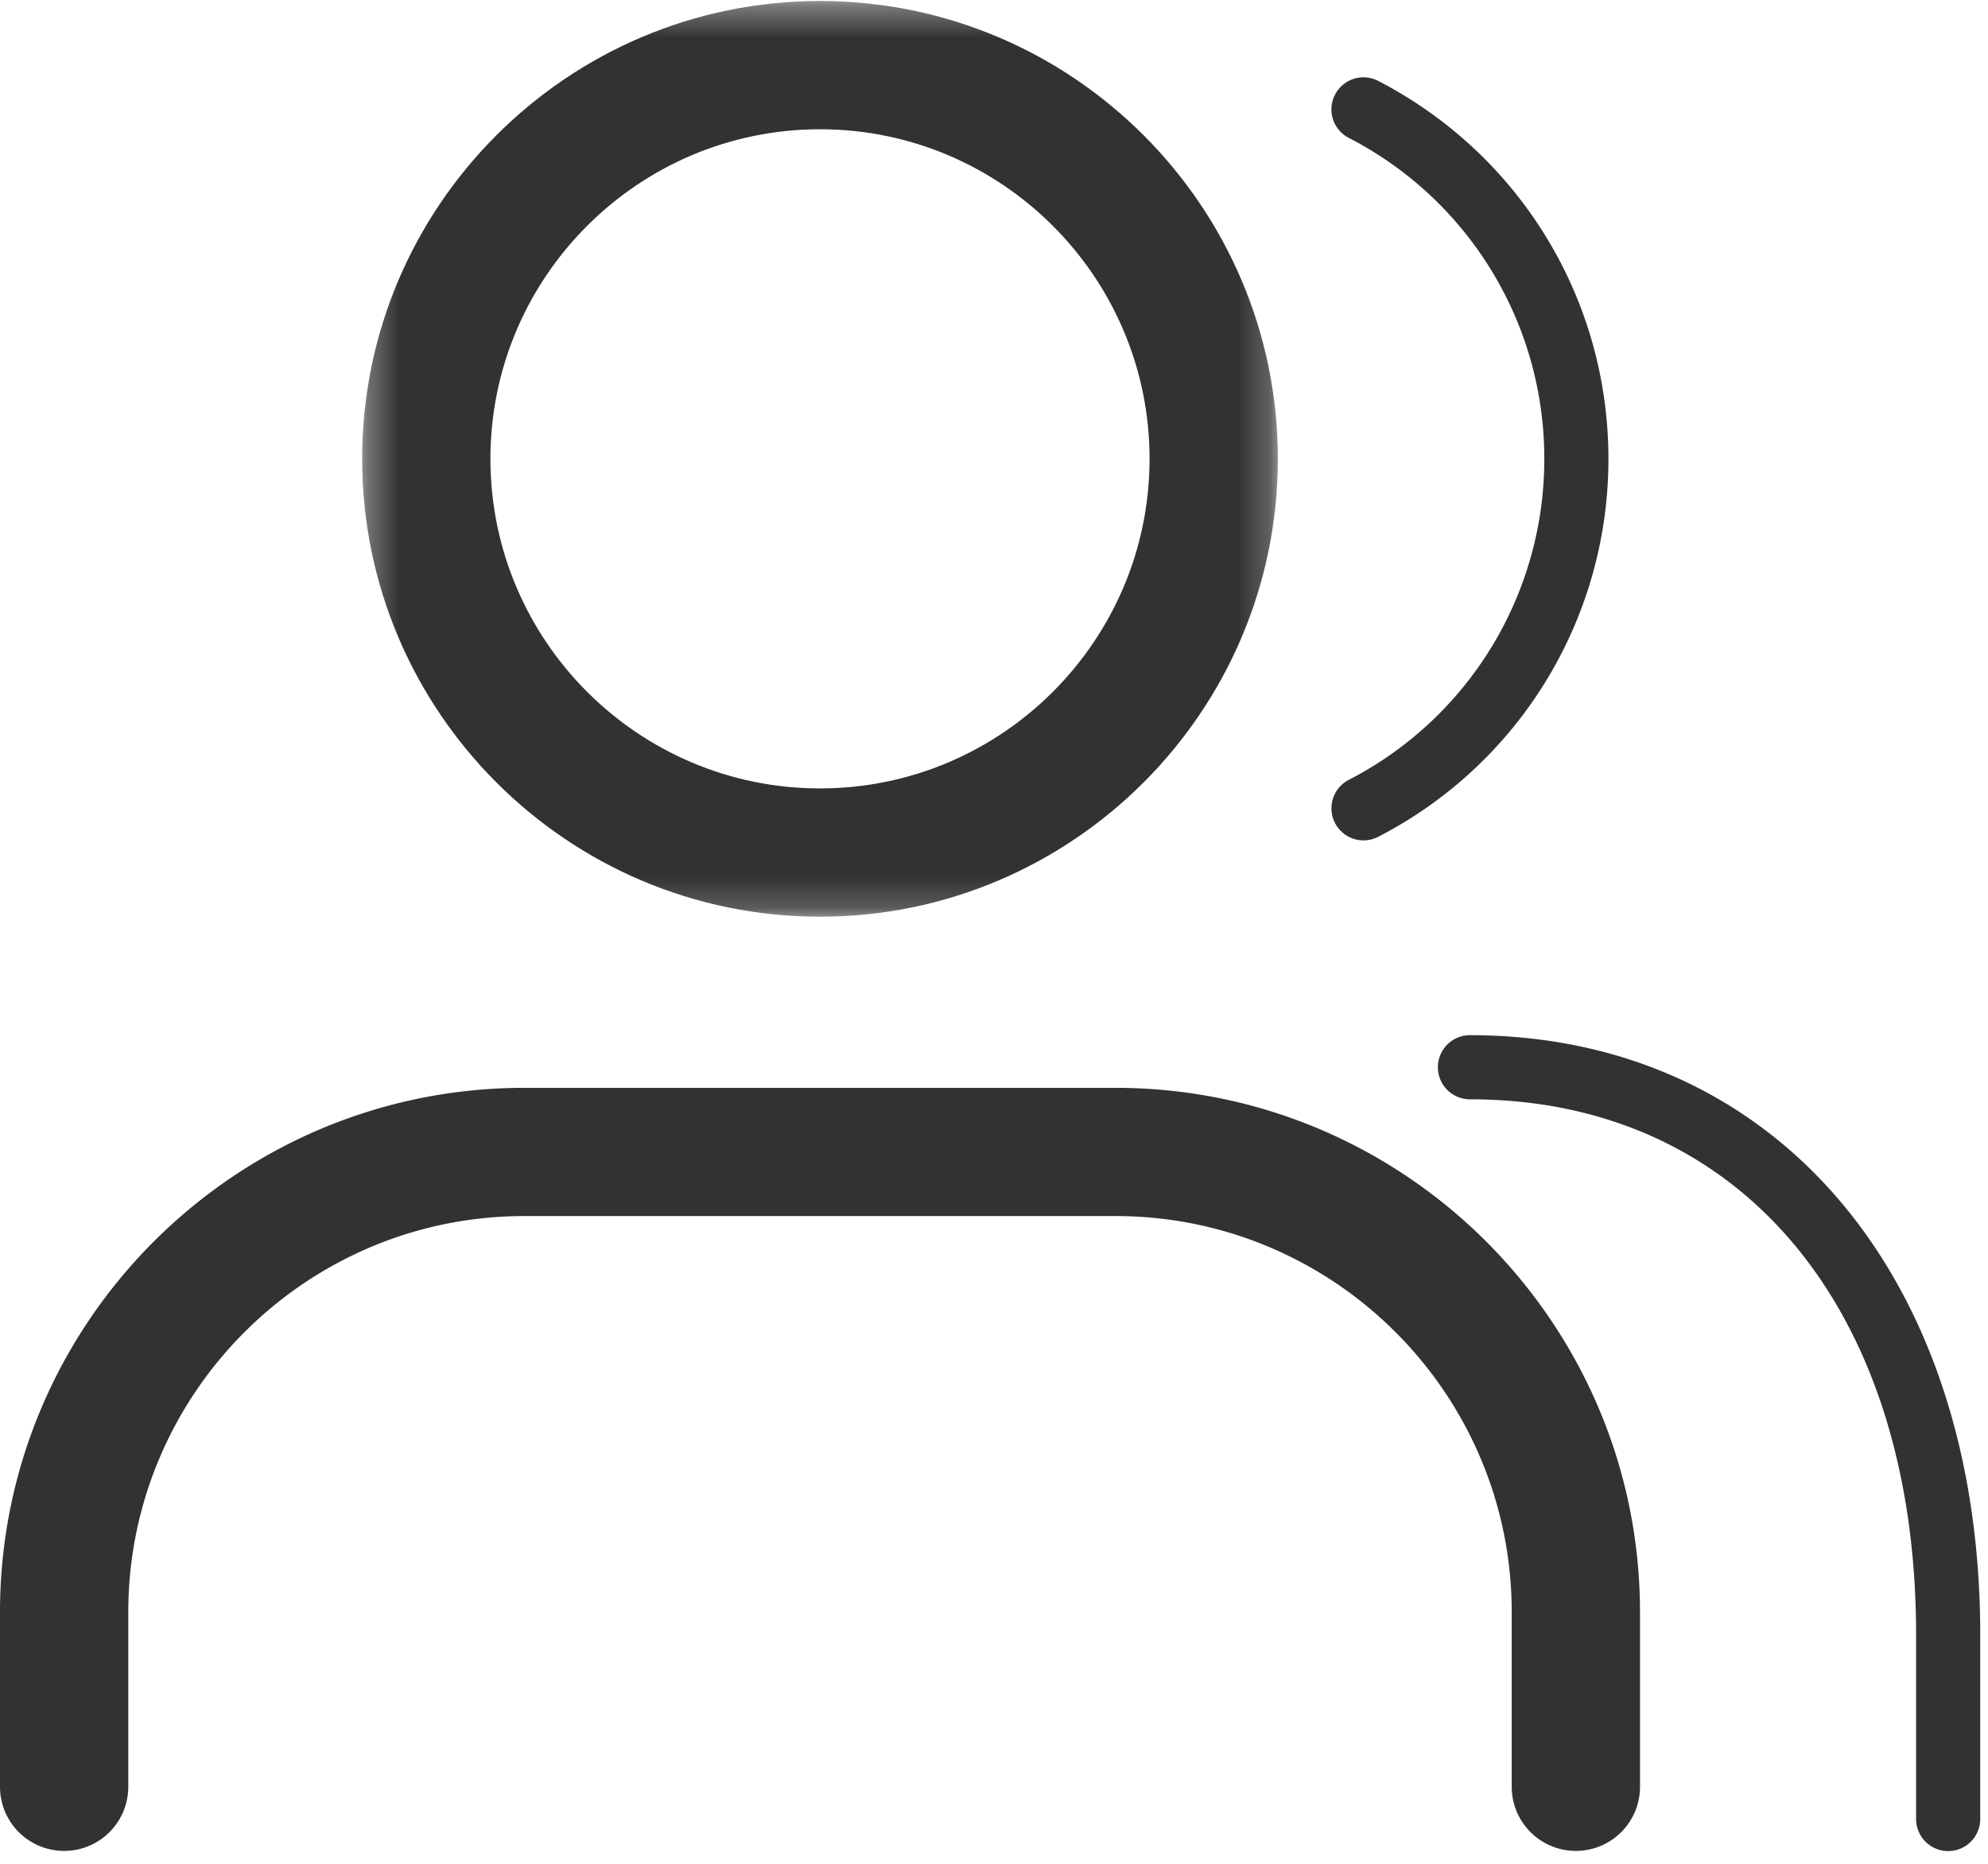 <svg width="64" height="60" viewBox="0 0 64 60" xmlns="http://www.w3.org/2000/svg" xmlns:xlink="http://www.w3.org/1999/xlink"><defs><path id="a" d="M.304.313h29.479V29.79H.304z"/></defs><g fill="none" fill-rule="evenodd"><path d="M43.42 25.106a1.031 1.031 0 1 0 .95 1.832 13.666 13.666 0 0 0 7.41-12.167c0-5.135-2.84-9.797-7.41-12.166a1.032 1.032 0 1 0-.95 1.833 11.606 11.606 0 0 1 6.296 10.333 11.61 11.61 0 0 1-6.296 10.335" fill="#303233"/><g transform="translate(11.355 -.28)"><mask id="b" fill="#fff"><use xlink:href="#a"/></mask><path d="M15.043 4.441c5.85 0 10.61 4.76 10.61 10.61s-4.76 10.61-10.61 10.61-10.61-4.76-10.61-10.61 4.76-10.61 10.61-10.61m0 25.35c8.128 0 14.74-6.613 14.74-14.74 0-8.127-6.612-14.739-14.74-14.739C6.916.312.304 6.924.304 15.051s6.612 14.74 14.739 14.74" fill="#303233" mask="url(#b)"/></g><path d="M35.917 35.02H16.879C7.572 35.02 0 42.591 0 51.9v5.62a2.065 2.065 0 0 0 4.13 0V51.9c0-7.032 5.72-12.752 12.749-12.752h19.038c7.03 0 12.75 5.72 12.75 12.752v5.62a2.065 2.065 0 0 0 4.13 0V51.9c0-9.308-7.573-16.88-16.88-16.88" fill="#303233"/><path d="M47.322 33.325a1.032 1.032 0 1 0 0 2.064c8.725 0 14.363 6.767 14.363 17.237v5.932a1.032 1.032 0 1 0 2.065 0v-5.932c0-11.544-6.602-19.301-16.428-19.301" fill="#303233"/></g></svg>